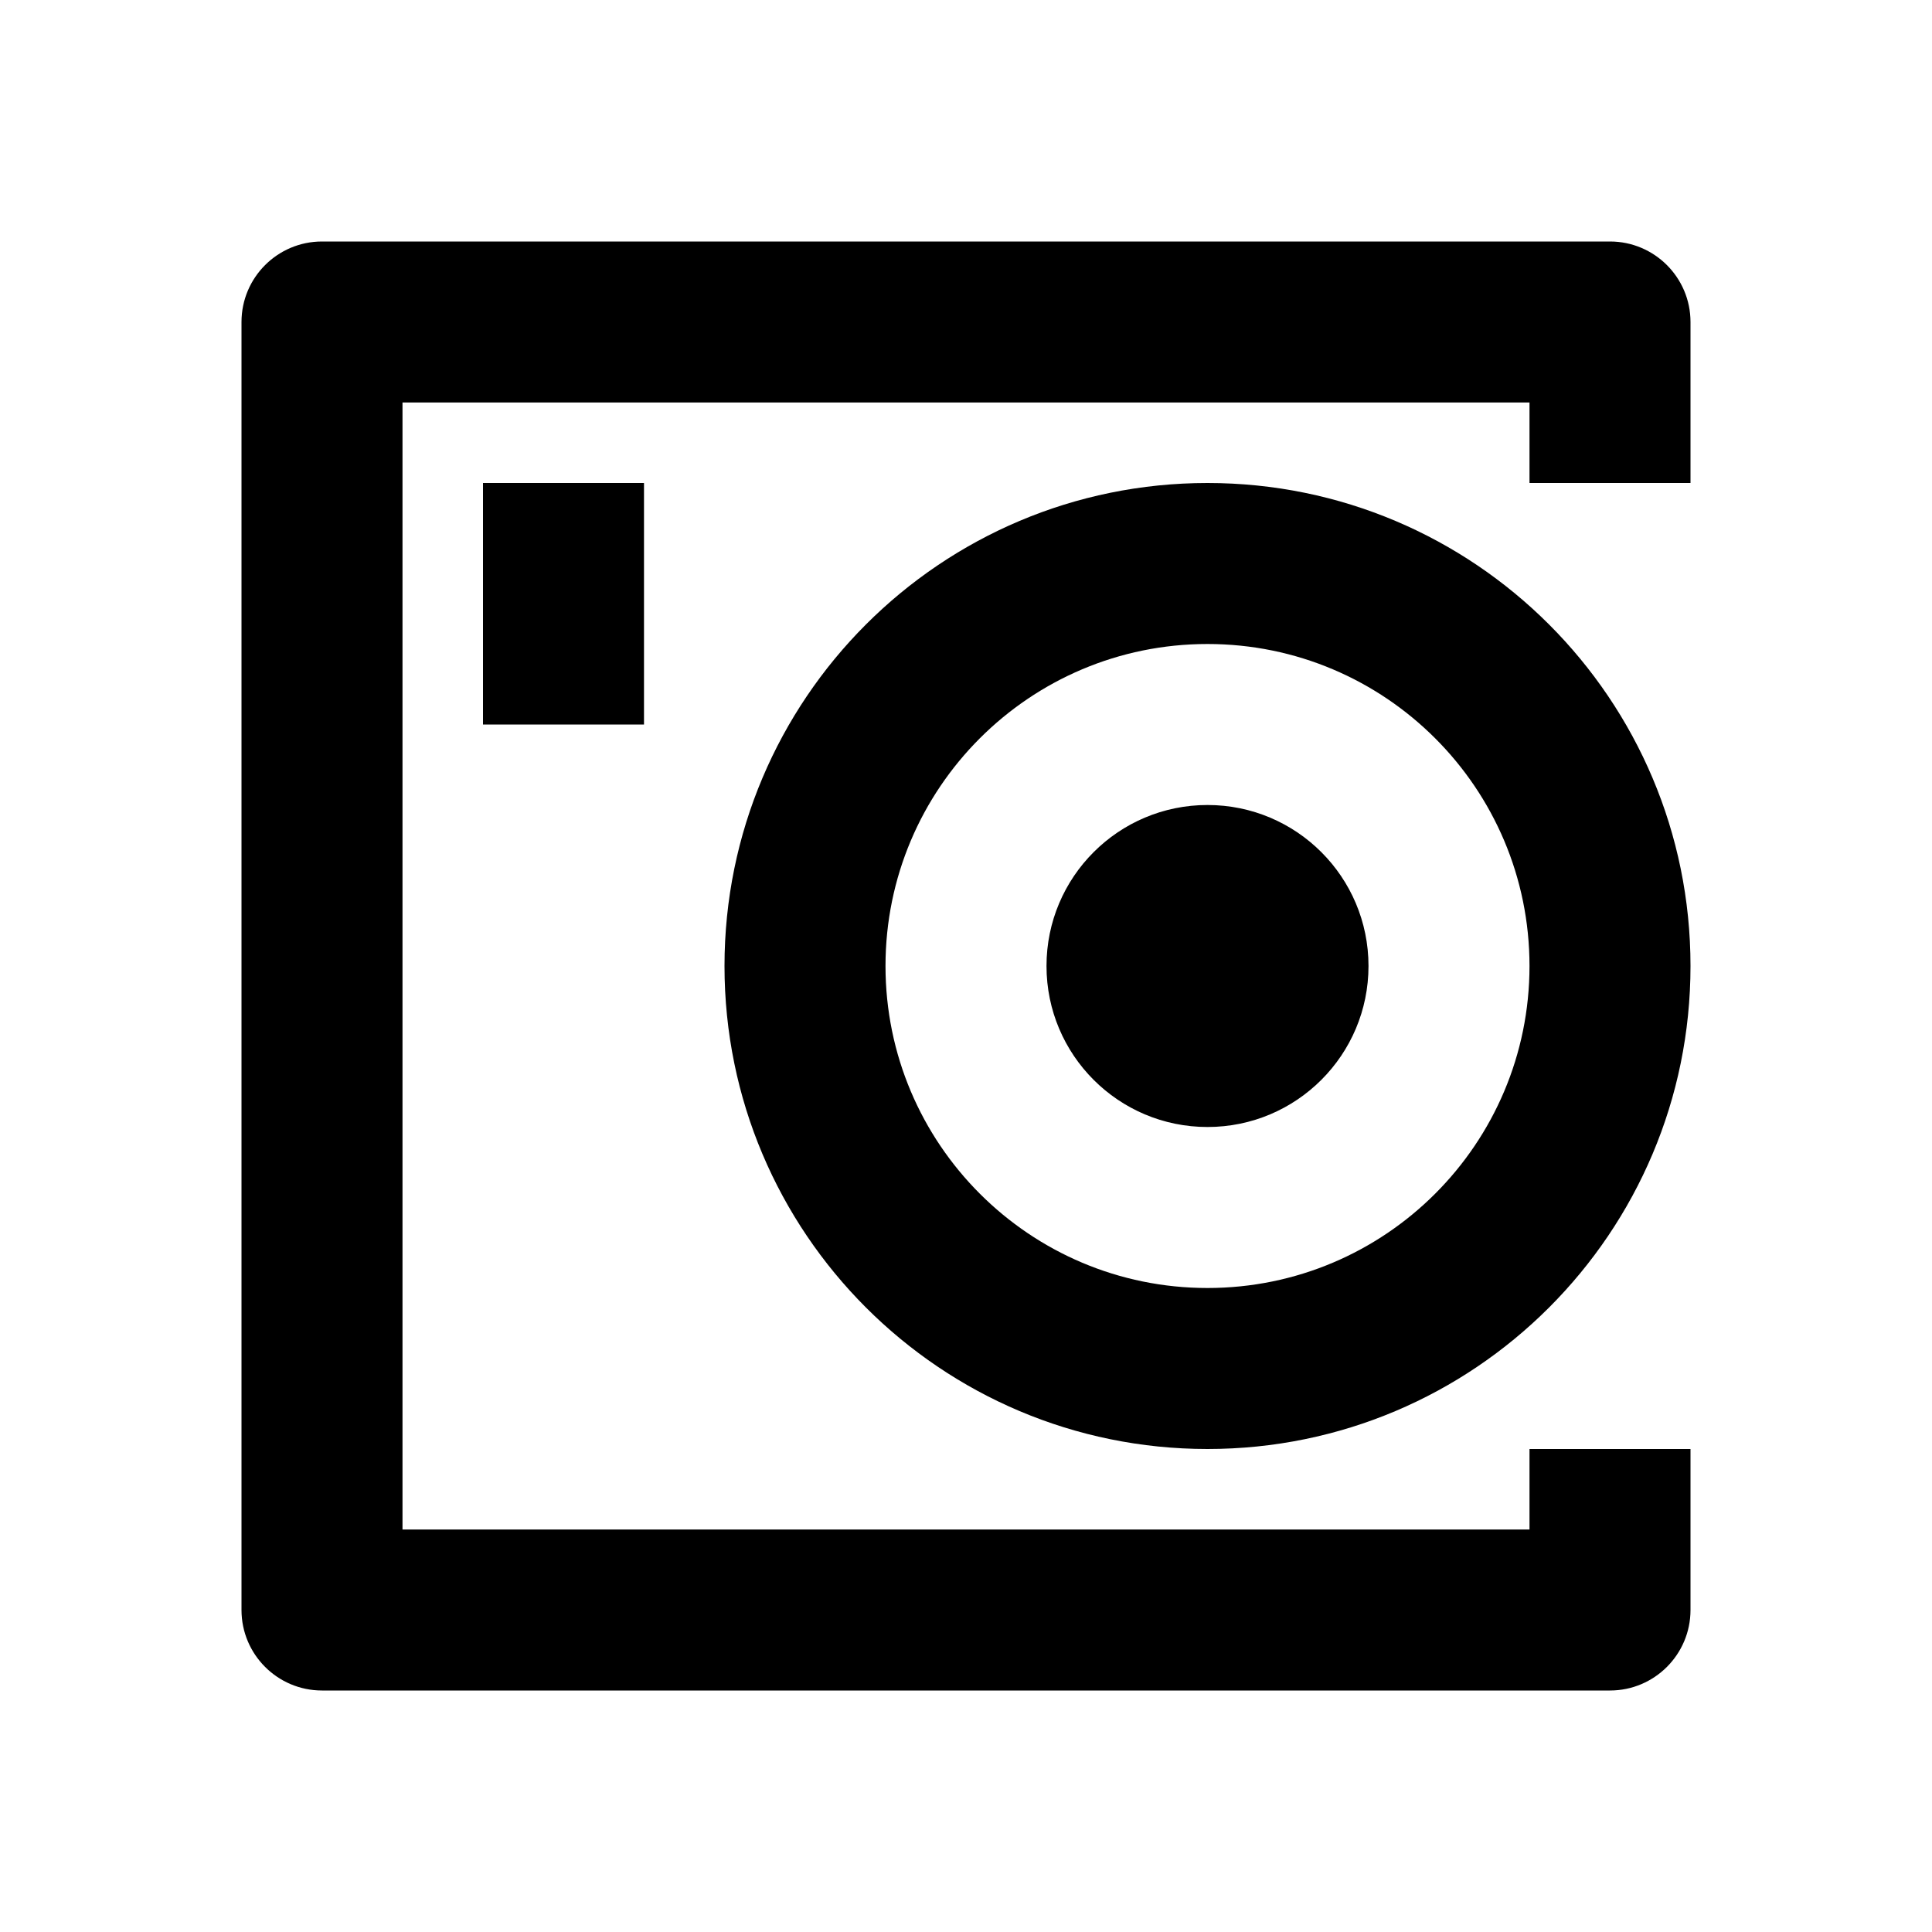 <svg viewBox="0 0 24 24" xmlns="http://www.w3.org/2000/svg"><path d="M21 6H19V5H5V19H19V18H21V20C21 20.552 20.552 21 20 21H4C3.448 21 3 20.552 3 20V4C3 3.448 3.448 3 4 3H20C20.552 3 21 3.448 21 4V6ZM6 6H8V9H6V6ZM15 16C17.209 16 19 14.209 19 12C19 9.791 17.209 8 15 8C12.791 8 11 9.791 11 12C11 14.209 12.791 16 15 16ZM15 18C11.686 18 9 15.314 9 12C9 8.686 11.686 6 15 6C18.314 6 21 8.686 21 12C21 15.314 18.314 18 15 18ZM15 14C13.895 14 13 13.105 13 12C13 10.895 13.895 10 15 10C16.105 10 17 10.895 17 12C17 13.105 16.105 14 15 14Z"/></svg>